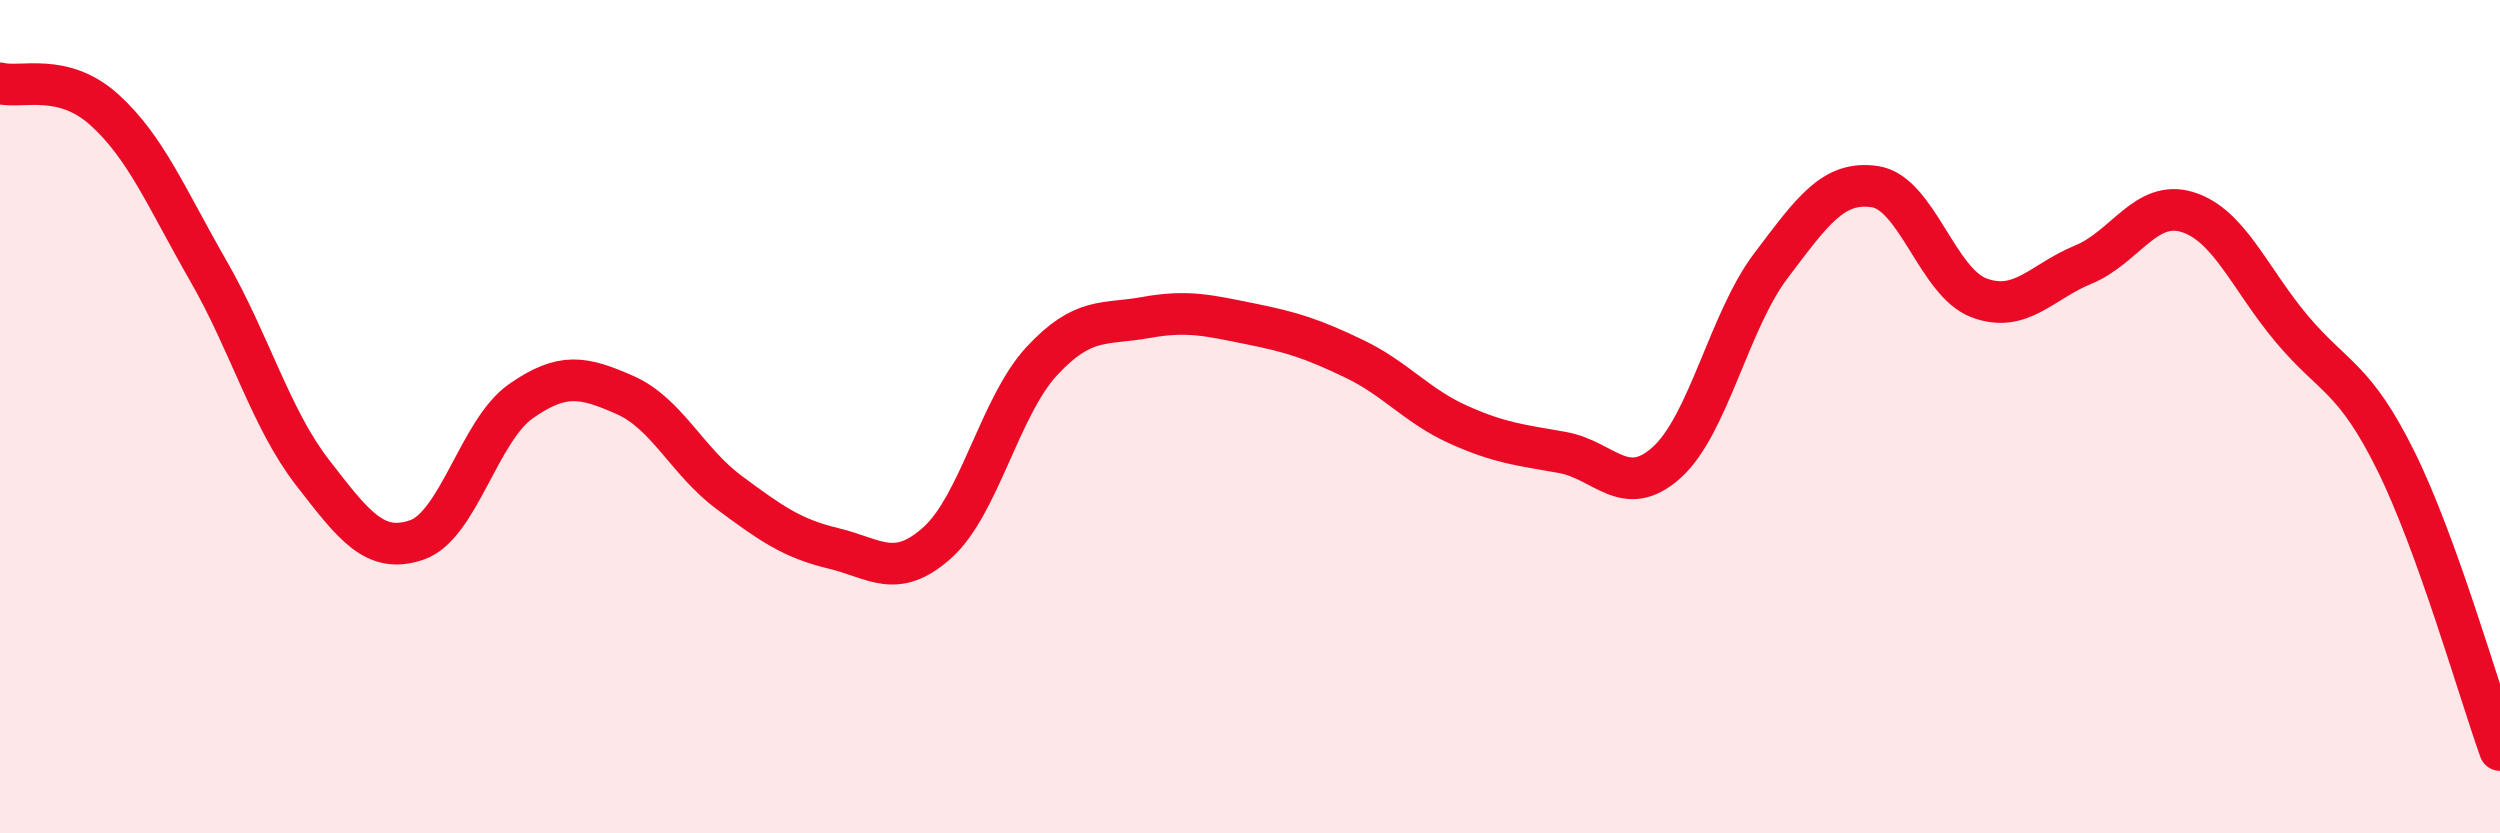 
    <svg width="60" height="20" viewBox="0 0 60 20" xmlns="http://www.w3.org/2000/svg">
      <path
        d="M 0,2 C 0.5,2.13 1.5,1.73 2.5,2.63 C 3.5,3.53 4,4.76 5,6.5 C 6,8.24 6.5,10.05 7.5,11.34 C 8.5,12.63 9,13.3 10,12.96 C 11,12.62 11.5,10.33 12.5,9.63 C 13.5,8.93 14,9.04 15,9.48 C 16,9.92 16.5,11.08 17.5,11.82 C 18.5,12.56 19,12.92 20,13.16 C 21,13.4 21.5,13.92 22.5,13.02 C 23.5,12.12 24,9.75 25,8.67 C 26,7.59 26.5,7.8 27.5,7.62 C 28.5,7.44 29,7.57 30,7.77 C 31,7.97 31.5,8.13 32.5,8.61 C 33.5,9.09 34,9.74 35,10.19 C 36,10.64 36.5,10.68 37.5,10.86 C 38.5,11.04 39,12 40,11.1 C 41,10.2 41.5,7.7 42.5,6.38 C 43.5,5.06 44,4.33 45,4.48 C 46,4.63 46.5,6.78 47.5,7.15 C 48.5,7.52 49,6.76 50,6.35 C 51,5.94 51.5,4.78 52.5,5.09 C 53.5,5.4 54,6.7 55,7.89 C 56,9.08 56.5,9.04 57.5,11.06 C 58.5,13.08 59.5,16.61 60,18L60 20L0 20Z"
        fill="#EB0A25"
        opacity="0.1"
        stroke-linecap="round"
        stroke-linejoin="round"
      />
      <path
        d="M 0,2 C 0.5,2.13 1.5,1.73 2.5,2.63 C 3.5,3.53 4,4.76 5,6.5 C 6,8.24 6.5,10.05 7.5,11.34 C 8.5,12.63 9,13.3 10,12.96 C 11,12.62 11.5,10.33 12.5,9.63 C 13.5,8.93 14,9.04 15,9.48 C 16,9.92 16.5,11.08 17.5,11.82 C 18.5,12.56 19,12.92 20,13.16 C 21,13.4 21.5,13.92 22.5,13.02 C 23.5,12.12 24,9.75 25,8.67 C 26,7.59 26.5,7.8 27.5,7.62 C 28.5,7.44 29,7.57 30,7.77 C 31,7.97 31.5,8.13 32.5,8.61 C 33.5,9.09 34,9.74 35,10.19 C 36,10.64 36.5,10.68 37.5,10.86 C 38.5,11.04 39,12 40,11.1 C 41,10.2 41.5,7.7 42.5,6.38 C 43.5,5.06 44,4.33 45,4.48 C 46,4.63 46.5,6.78 47.5,7.15 C 48.5,7.52 49,6.76 50,6.35 C 51,5.94 51.5,4.78 52.5,5.09 C 53.5,5.4 54,6.7 55,7.89 C 56,9.08 56.5,9.04 57.5,11.06 C 58.5,13.08 59.5,16.61 60,18"
        stroke="#EB0A25"
        stroke-width="1"
        fill="none"
        stroke-linecap="round"
        stroke-linejoin="round"
      />
    </svg>
  